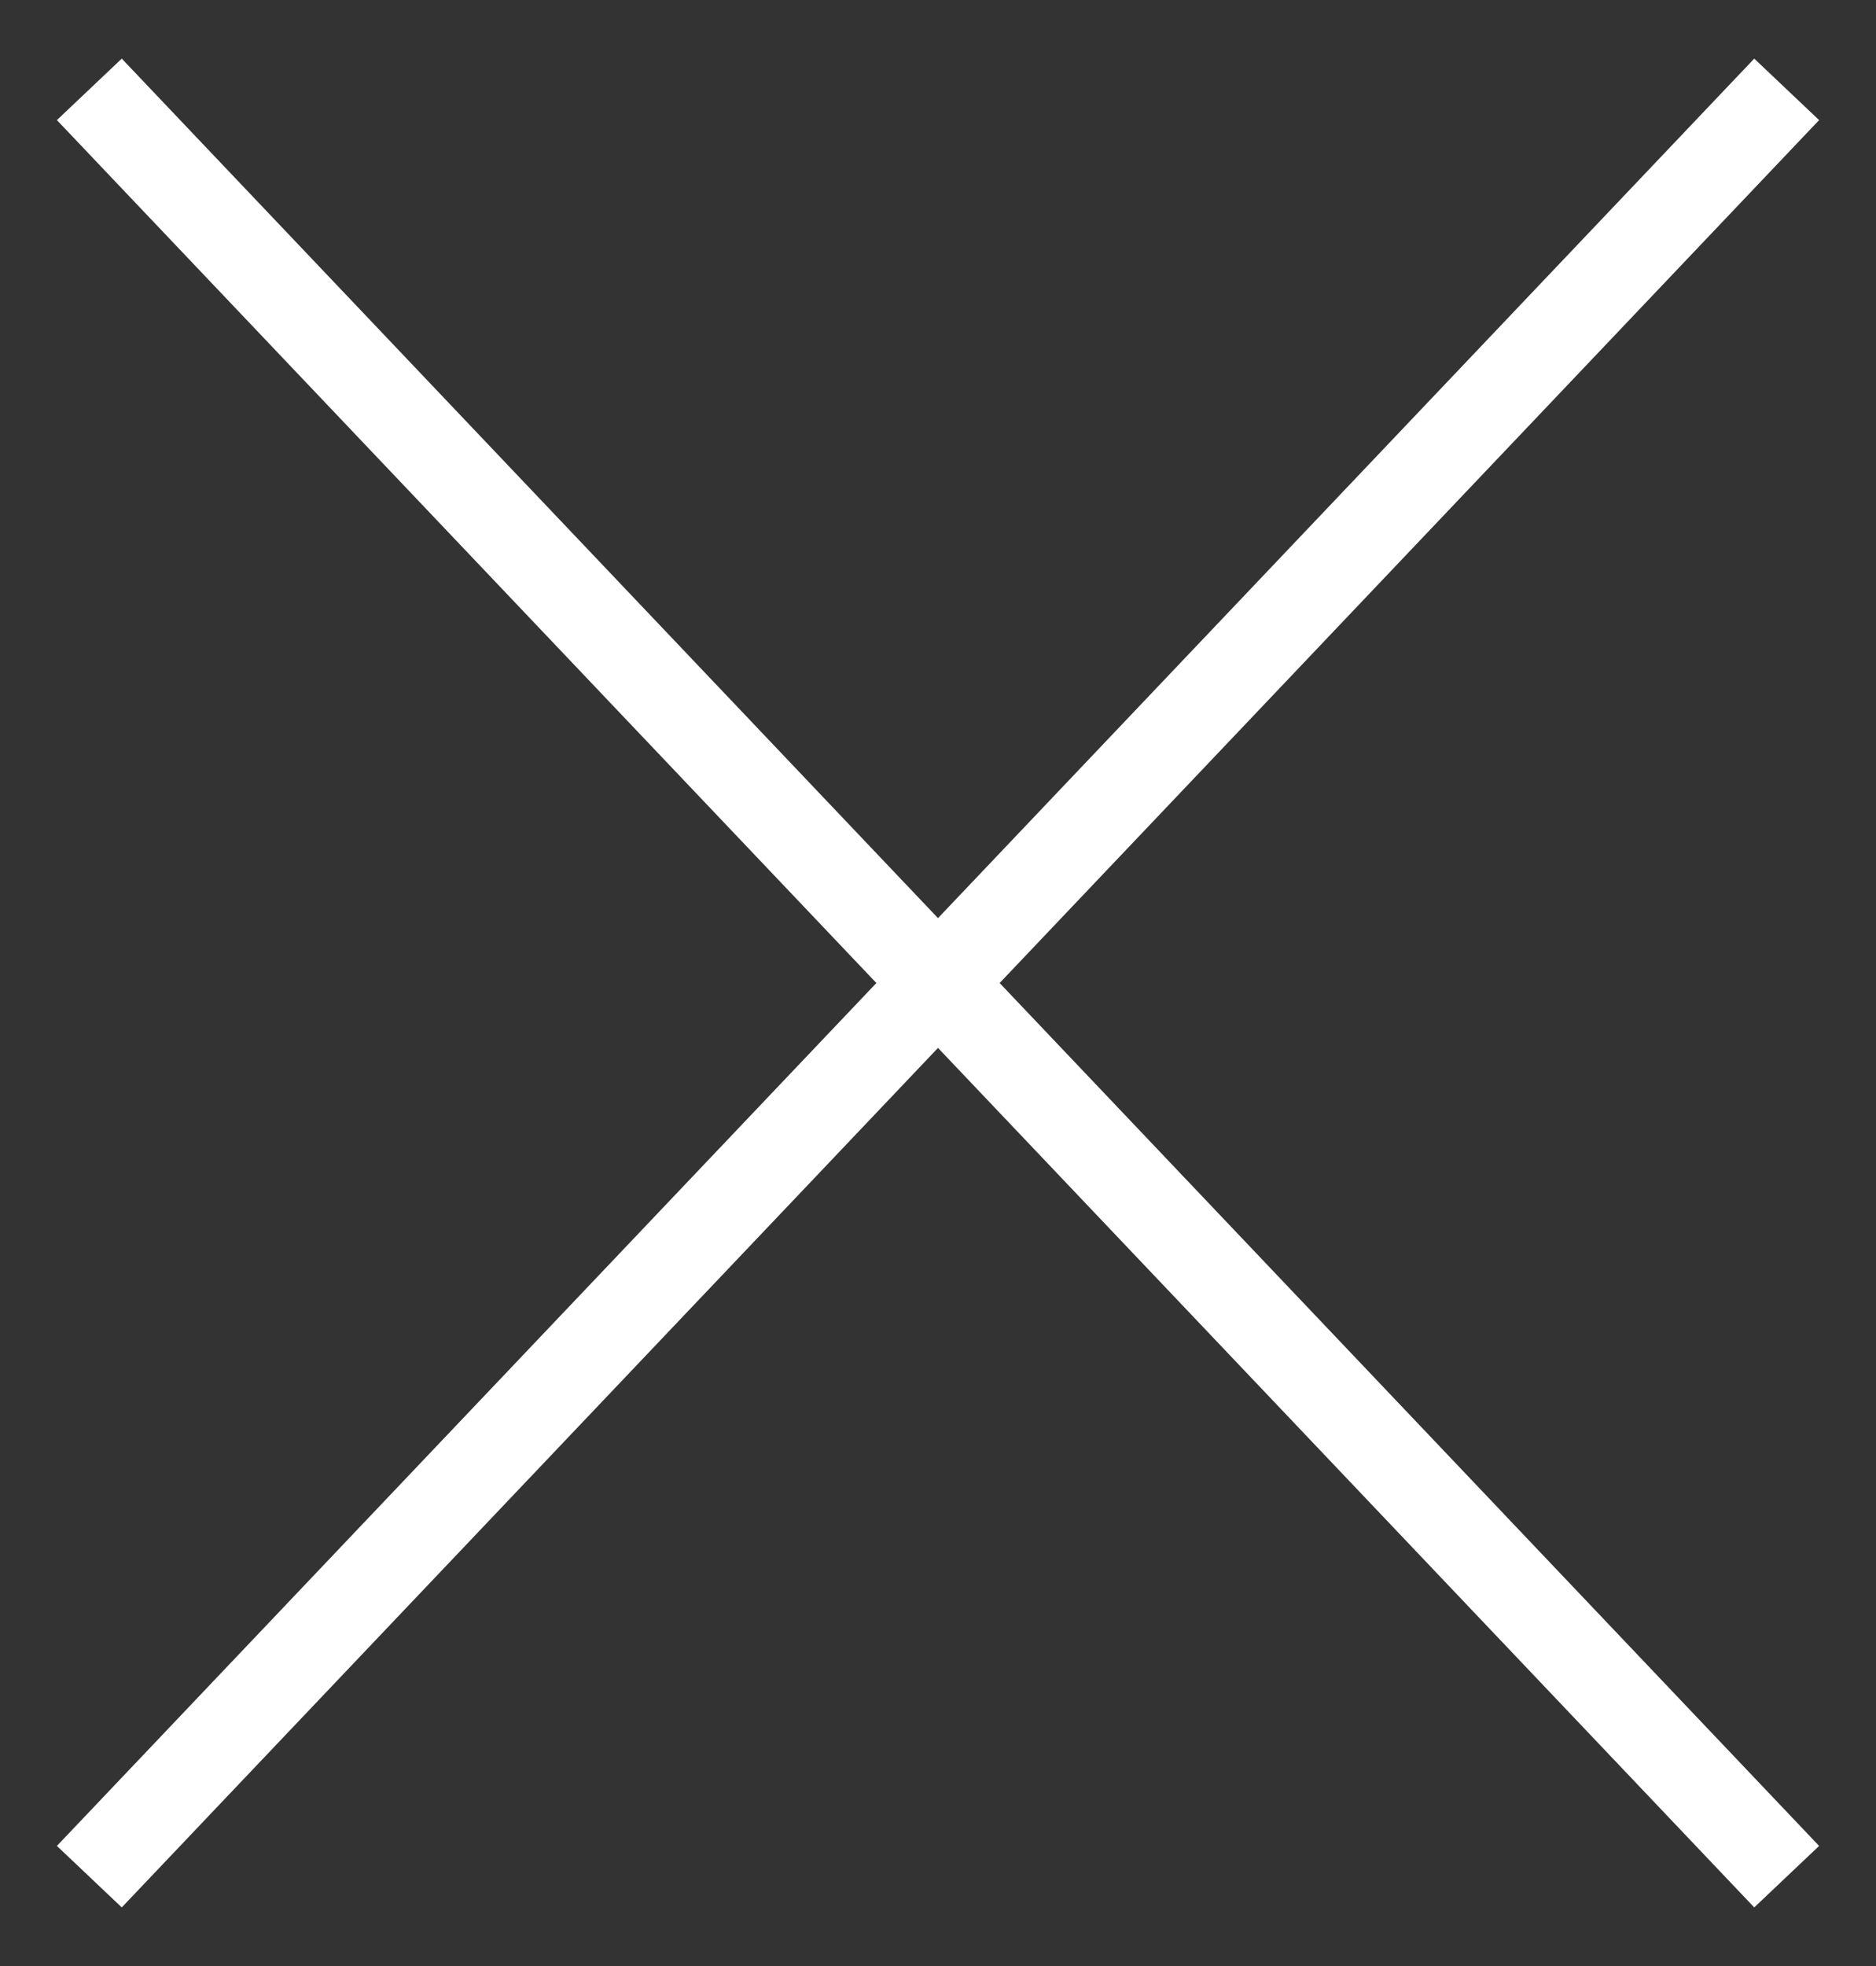 <svg width="21" height="22" viewBox="0 0 21 22" fill="none" xmlns="http://www.w3.org/2000/svg">
<rect x="0" y="0" width="21" height="22" fill="#333333" stroke="none"/>
<path d="M1.363 21.344L10.863 11.344L10.137 10.656L0.637 20.656L1.363 21.344ZM10.863 11.344L20.363 1.344L19.637 0.656L10.137 10.656L10.863 11.344ZM0.637 1.344L10.137 11.344L10.863 10.656L1.363 0.656L0.637 1.344ZM10.137 11.344L19.637 21.344L20.363 20.656L10.863 10.656L10.137 11.344Z" fill="white"/>
</svg>
